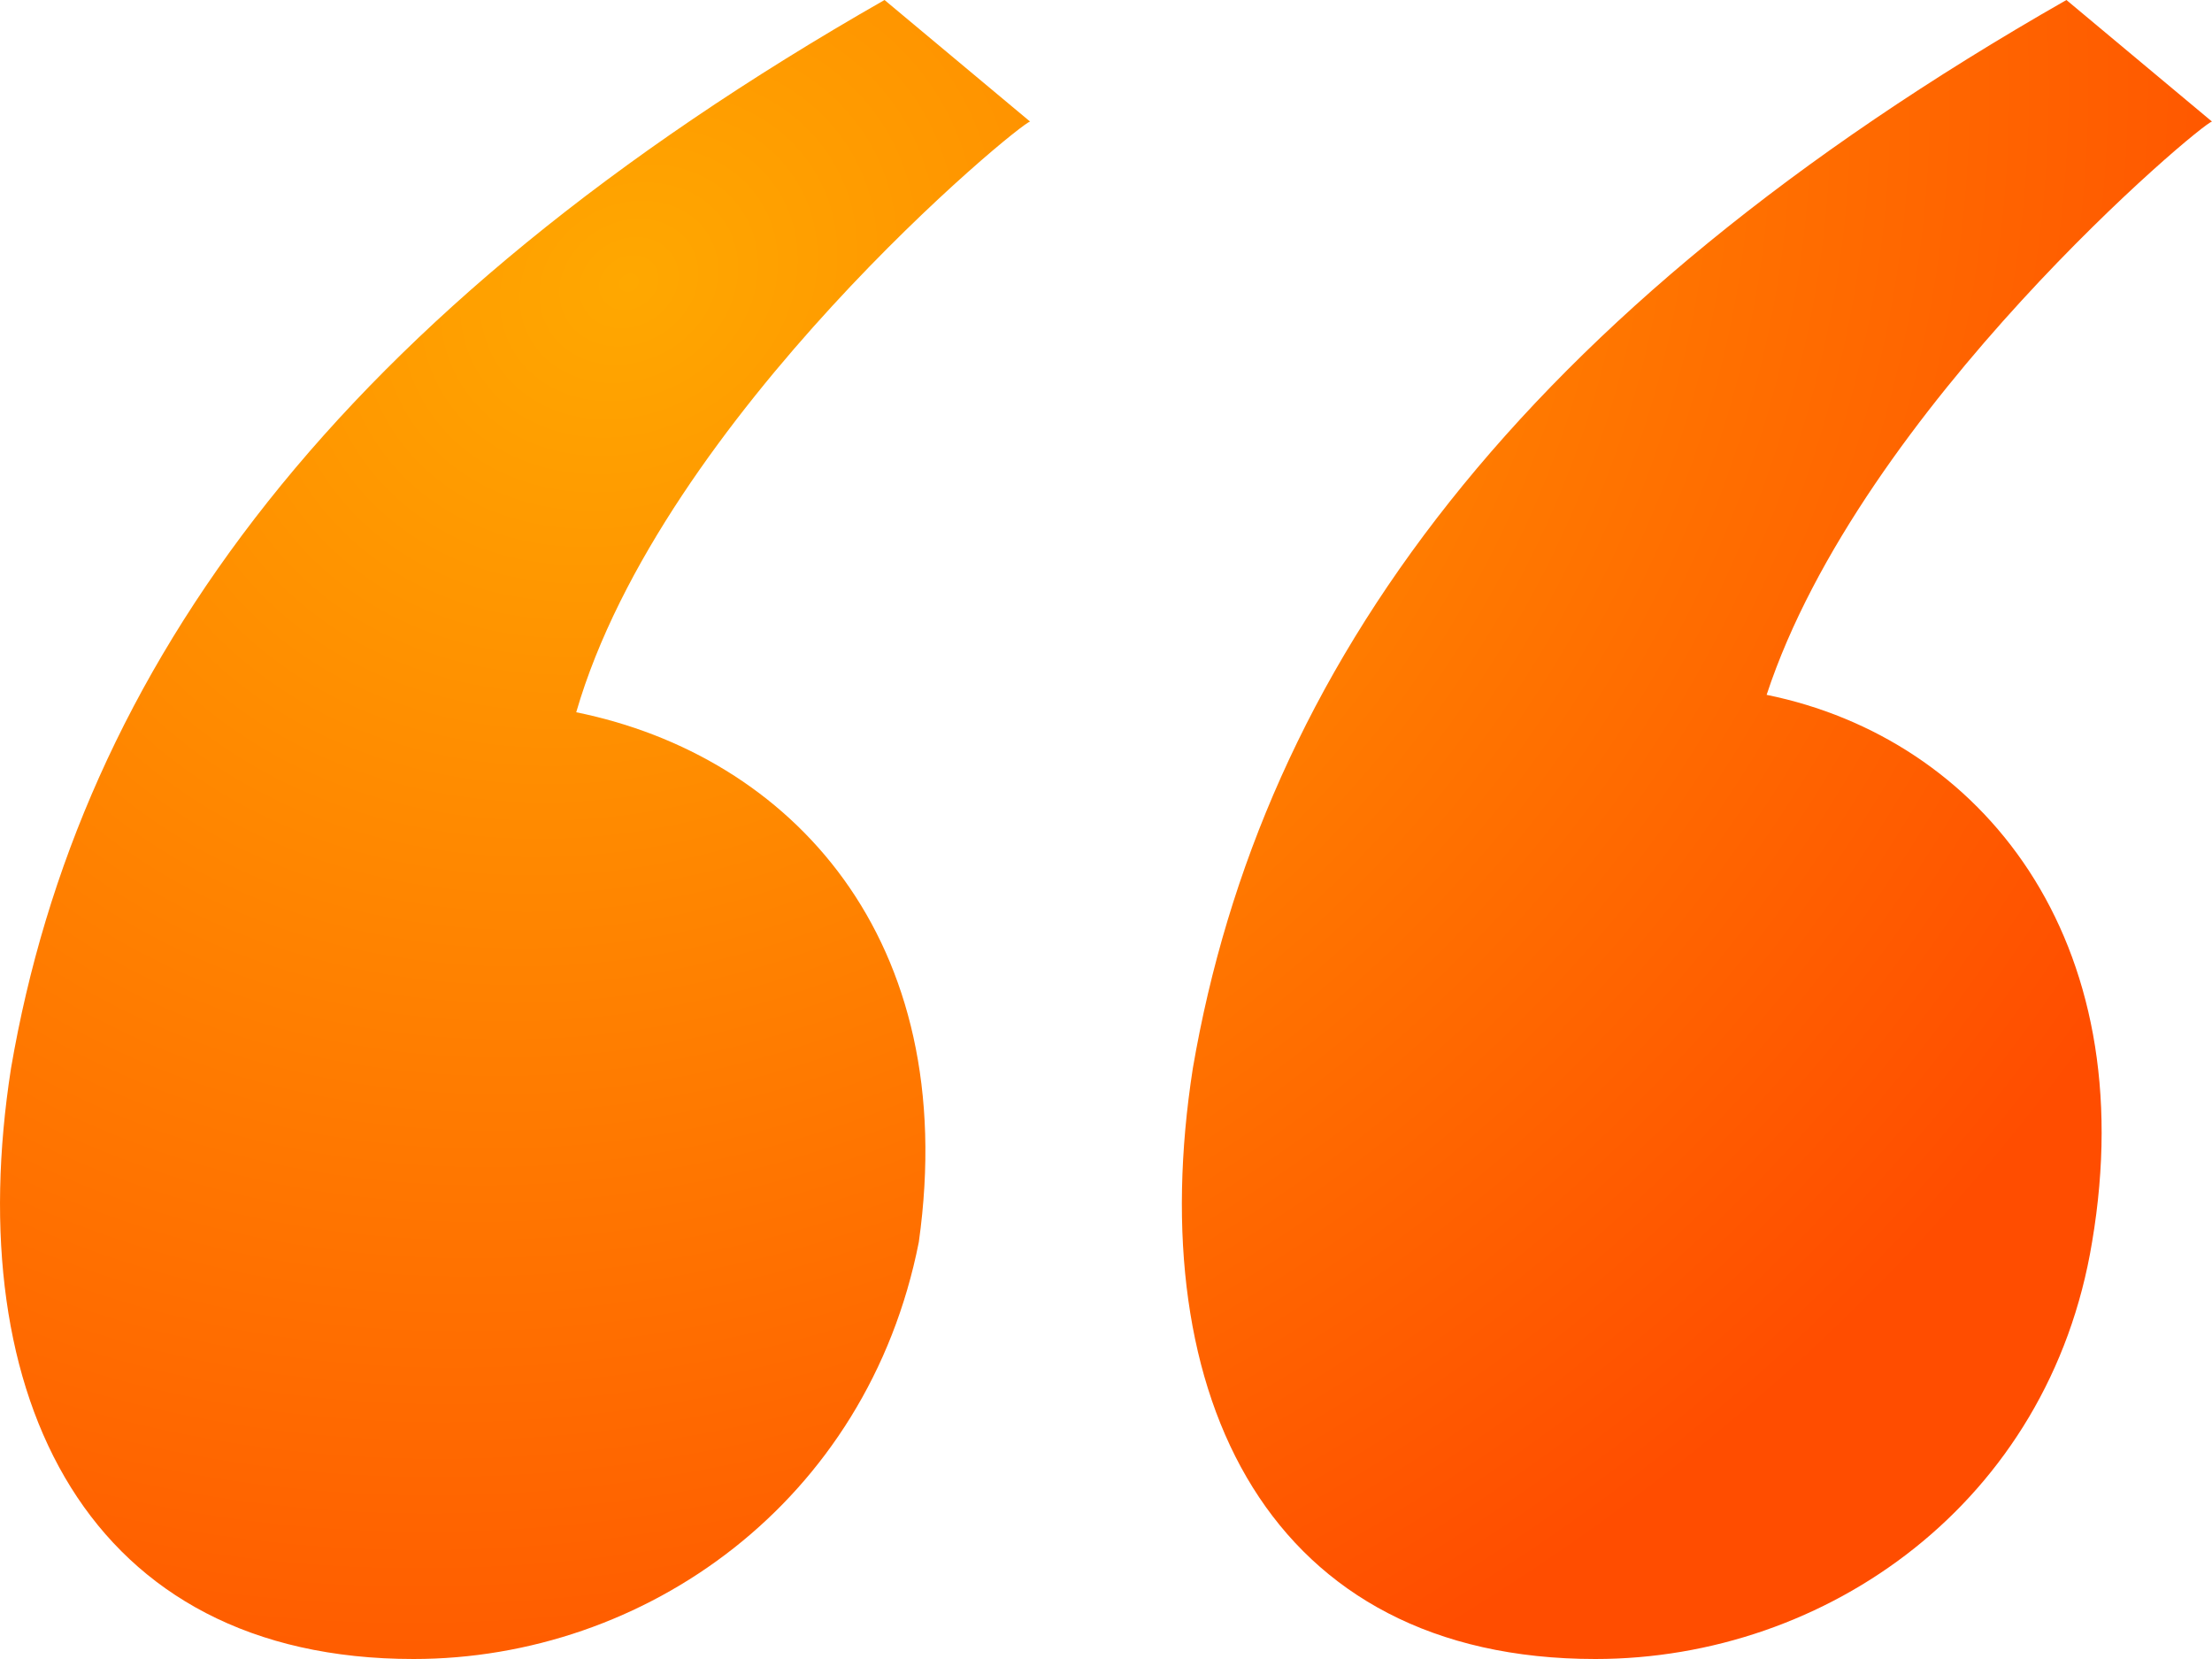 <svg width="32" height="24" viewBox="0 0 32 24" fill="none" xmlns="http://www.w3.org/2000/svg">
<path d="M14.902 1.759L12.796 0C4.867 4.524 1.15 9.675 0.159 15.456C-0.585 20.23 1.274 24 5.982 24C9.327 24 12.548 21.738 13.292 17.969C13.911 13.571 11.433 10.932 8.336 10.304C9.575 6.031 14.778 1.759 14.902 1.759ZM25.557 10.052C26.92 5.906 31.876 1.759 32 1.759L29.894 0C21.964 4.524 18.247 9.675 17.256 15.456C16.513 20.23 18.371 24 23.079 24C26.425 24 29.646 21.738 30.265 17.969C31.009 13.571 28.655 10.681 25.557 10.052Z" fill="url(#paint0_radial_66_1329)"/>
<defs>
<radialGradient id="paint0_radial_66_1329" cx="0" cy="0" r="1" gradientUnits="userSpaceOnUse" gradientTransform="translate(9.143 4.114) rotate(61.113) scale(22.712 27.19)">
<stop stop-color="#FFA800"/>
<stop offset="1" stop-color="#FF4D00"/>
</radialGradient>
</defs>
</svg>

